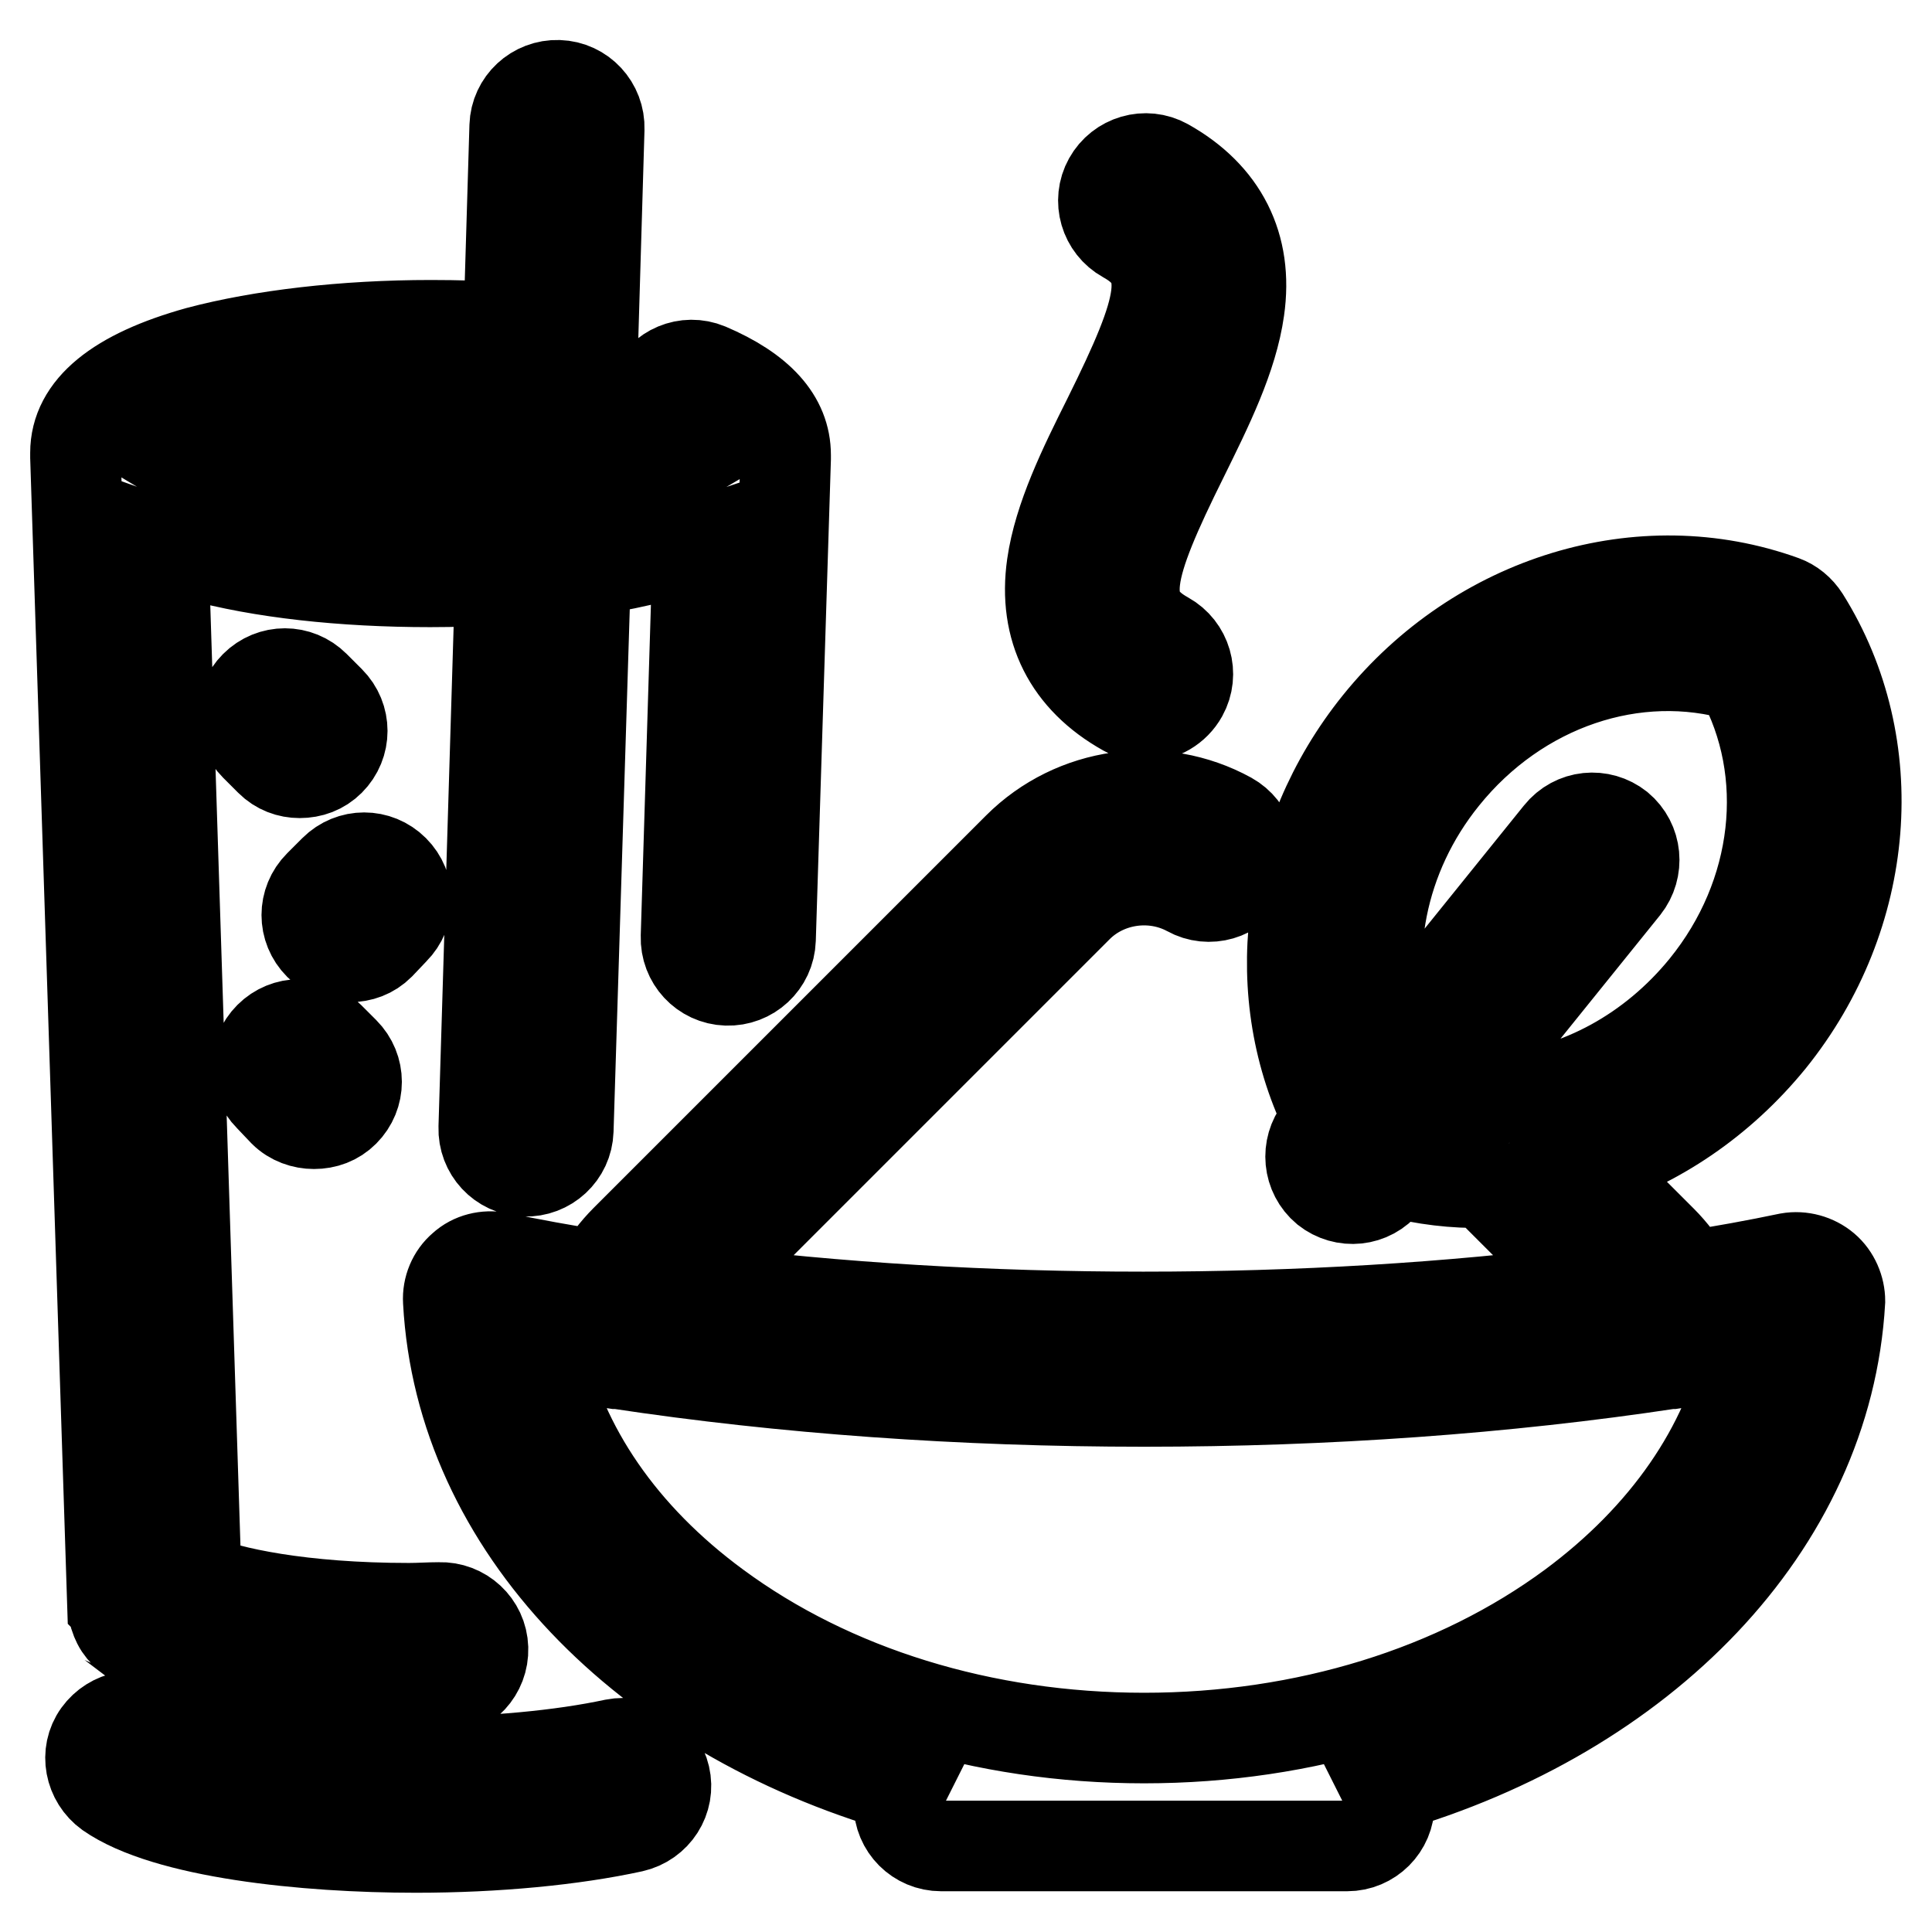 <?xml version="1.0" encoding="utf-8"?>
<!-- Svg Vector Icons : http://www.onlinewebfonts.com/icon -->
<!DOCTYPE svg PUBLIC "-//W3C//DTD SVG 1.1//EN" "http://www.w3.org/Graphics/SVG/1.1/DTD/svg11.dtd">
<svg version="1.1" xmlns="http://www.w3.org/2000/svg" xmlns:xlink="http://www.w3.org/1999/xlink" x="0px" y="0px" viewBox="0 0 256 256" enable-background="new 0 0 256 256" xml:space="preserve">
<g> <path stroke-width="12" fill-opacity="0" stroke="#000000"  d="M15,212.9c0,0.8,0.3,1.6,0.6,2.2c0.3,0.6,0.8,1.2,1.4,1.7c0.1,0.1,0.2,0.1,0.2,0.2c7,5.4,23.7,7.3,37.1,7.3 c1.4,0,2.9,0,4.3-0.1c3.1-0.1,5.5-2.7,5.4-5.8s-2.7-5.5-5.8-5.4c-1.3,0-2.7,0.1-4,0.1c-14.3,0-23.9-2.1-28.2-3.9L21.6,72.1 c1.4,0.5,3,1,4.6,1.5c8.3,2.3,19.2,3.5,30.8,3.5c3.2,0,6.3-0.1,9.3-0.3l-2.2,72.6c-0.1,3.1,2.3,5.7,5.4,5.8 c3.1,0.1,5.7-2.3,5.8-5.4l2.3-74.1c3.7-0.6,7.1-1.3,10.2-2.1c1.7-0.5,3.2-1,4.7-1.5l-1.6,52c-0.1,3.1,2.3,5.7,5.4,5.8 c3.1,0.1,5.7-2.3,5.8-5.4l2-63.7c0-0.2,0-0.4,0-0.5c0-4.8-3.5-8.6-10.3-11.5c-2.9-1.2-6.1,0.2-7.3,3c-1.2,2.9,0.2,6.1,3,7.3 c1,0.4,1.8,0.8,2.3,1.1c-2.2,1.3-6.9,3-13.8,4.1l1.4-47.2c0.1-3.1-2.3-5.7-5.4-5.8c-3.1-0.1-5.7,2.3-5.8,5.4l-0.8,26.7 c-3.4-0.2-6.8-0.3-10.3-0.3c-11.5,0-22.5,1.3-30.8,3.5C15.5,49.6,10,54.1,10,60c0,0,0,0.1,0,0.1c0,0.2,0,0.3,0,0.5l4.9,152 C15,212.7,15,212.8,15,212.9z M57,54.3c3.4,0,6.7,0.1,10,0.3l-0.3,10.9c-3,0.2-6.2,0.3-9.6,0.3c-18.7,0-30.8-3.4-34.8-5.8 C26.2,57.7,38.3,54.3,57,54.3z M35.7,145.3c-2.2-2.2-2.2-5.7,0-7.9c2.2-2.2,5.7-2.2,7.9,0l2,2c2.2,2.2,2.2,5.7,0,7.9 c-1.1,1.1-2.5,1.6-4,1.6c-1.4,0-2.9-0.5-4-1.6L35.7,145.3z M139.4,74.9c0.9-6.3,4.2-13,7.4-19.4c7.5-15.1,8.8-20.4,2.3-24 c-2.7-1.5-3.7-4.9-2.2-7.6c1.5-2.7,4.9-3.7,7.6-2.2c7.5,4.2,10.9,10.9,9.7,19.3c-0.9,6.4-4.2,13-7.4,19.5 c-7.5,15.1-8.8,20.3-2.3,23.9c2.7,1.5,3.7,4.9,2.2,7.6c-1,1.8-2.9,2.9-4.9,2.9c-0.9,0-1.8-0.2-2.7-0.7 C141.6,90,138.2,83.3,139.4,74.9z M88.1,235.4c0.7,3-1.2,6-4.3,6.7c-7.8,1.7-18,2.7-28.7,2.7c-14.7,0-33.1-1.9-40.7-7.2 c-2.5-1.8-3.2-5.3-1.4-7.8c1.8-2.5,5.3-3.2,7.8-1.4c3.6,2.5,16.8,5.1,34.3,5.1c9.9,0,19.3-0.9,26.3-2.4 C84.5,230.5,87.4,232.4,88.1,235.4z M241.8,168c-1.3-1.1-3.1-1.6-4.8-1.3c-4.3,0.9-8.7,1.7-13.2,2.4c-1-1.7-2.2-3.3-3.6-4.7 l-9.9-9.9c9.2-2.9,17.7-8.6,24.3-16.7c13.3-16.5,15.1-39,4.5-55.9c-0.7-1.1-1.7-1.9-2.8-2.3c-18.8-6.8-40.4-0.2-53.7,16.3 c-12.4,15.4-14.8,36-6.5,52.4l-1.2,1.4c-1.9,2.4-1.6,5.9,0.8,7.9c2.4,1.9,5.9,1.6,7.9-0.9l1.2-1.4c3.9,1,7.9,1.5,11.9,1.4 l14.2,14.2c-18.8,2.4-38.9,3.6-59.4,3.6c-20.5,0-40.6-1.2-59.4-3.6l50.7-50.7c3.8-3.8,9.9-4.7,14.7-2.1c2.7,1.5,6.1,0.5,7.6-2.2 c1.5-2.7,0.5-6.1-2.2-7.6c-9.1-5-20.6-3.4-28,4l-52,52c-1.4,1.4-2.6,3-3.6,4.7c-4.5-0.7-8.9-1.5-13.2-2.4c-1.7-0.3-3.5,0.1-4.8,1.3 c-1.3,1.1-2,2.8-1.9,4.5c1.6,29.9,26.2,54.7,60.1,64.5c-0.3,0.6-0.4,1.4-0.4,2.1c0,3.1,2.5,5.6,5.6,5.6h53.8c3.1,0,5.6-2.5,5.6-5.6 c0-0.7-0.1-1.5-0.4-2.1c33.9-9.8,58.4-34.6,60.1-64.5C243.8,170.8,243.1,169.1,241.8,168z M192.8,145.4l22.5-27.9 c1.9-2.4,1.6-5.9-0.8-7.9c-2.4-1.9-5.9-1.6-7.9,0.9l-22.5,27.9c-3.7-11.6-1.2-25,7.2-35.4c9.9-12.3,25.4-17.5,39.3-13.4 c7,12.7,5.2,29-4.7,41.2c-7,8.6-16.7,13.8-26.7,14.7C198.7,145.4,194.5,145.5,192.8,145.4z M208.3,212.8 c-15.3,11.3-35.4,17.5-56.7,17.5c-21.3,0-41.4-6.2-56.7-17.5c-12.5-9.2-20.5-20.9-23.3-33.7c3.3,0.6,6.6,1.1,10,1.6 c0.1,0,0.2,0,0.3,0c21.8,3.3,45.5,5,69.7,5c24.2,0,47.9-1.7,69.7-5c0.1,0,0.2,0,0.3,0c3.4-0.5,6.7-1.1,10-1.6 C228.8,191.9,220.7,203.6,208.3,212.8z M50.3,125.2c-1.1,1.1-2.5,1.6-4,1.6s-2.9-0.5-4-1.6c-2.2-2.2-2.2-5.7,0-7.9l2-2 c2.2-2.2,5.7-2.2,7.9,0c2.2,2.2,2.2,5.7,0,7.9L50.3,125.2z M35.8,100.8l-2-2c-2.2-2.2-2.2-5.7,0-7.9c2.2-2.2,5.7-2.2,7.9,0l2,2 c2.2,2.2,2.2,5.7,0,7.9c-1.1,1.1-2.5,1.6-4,1.6C38.3,102.4,36.9,101.9,35.8,100.8z"/></g>
</svg>